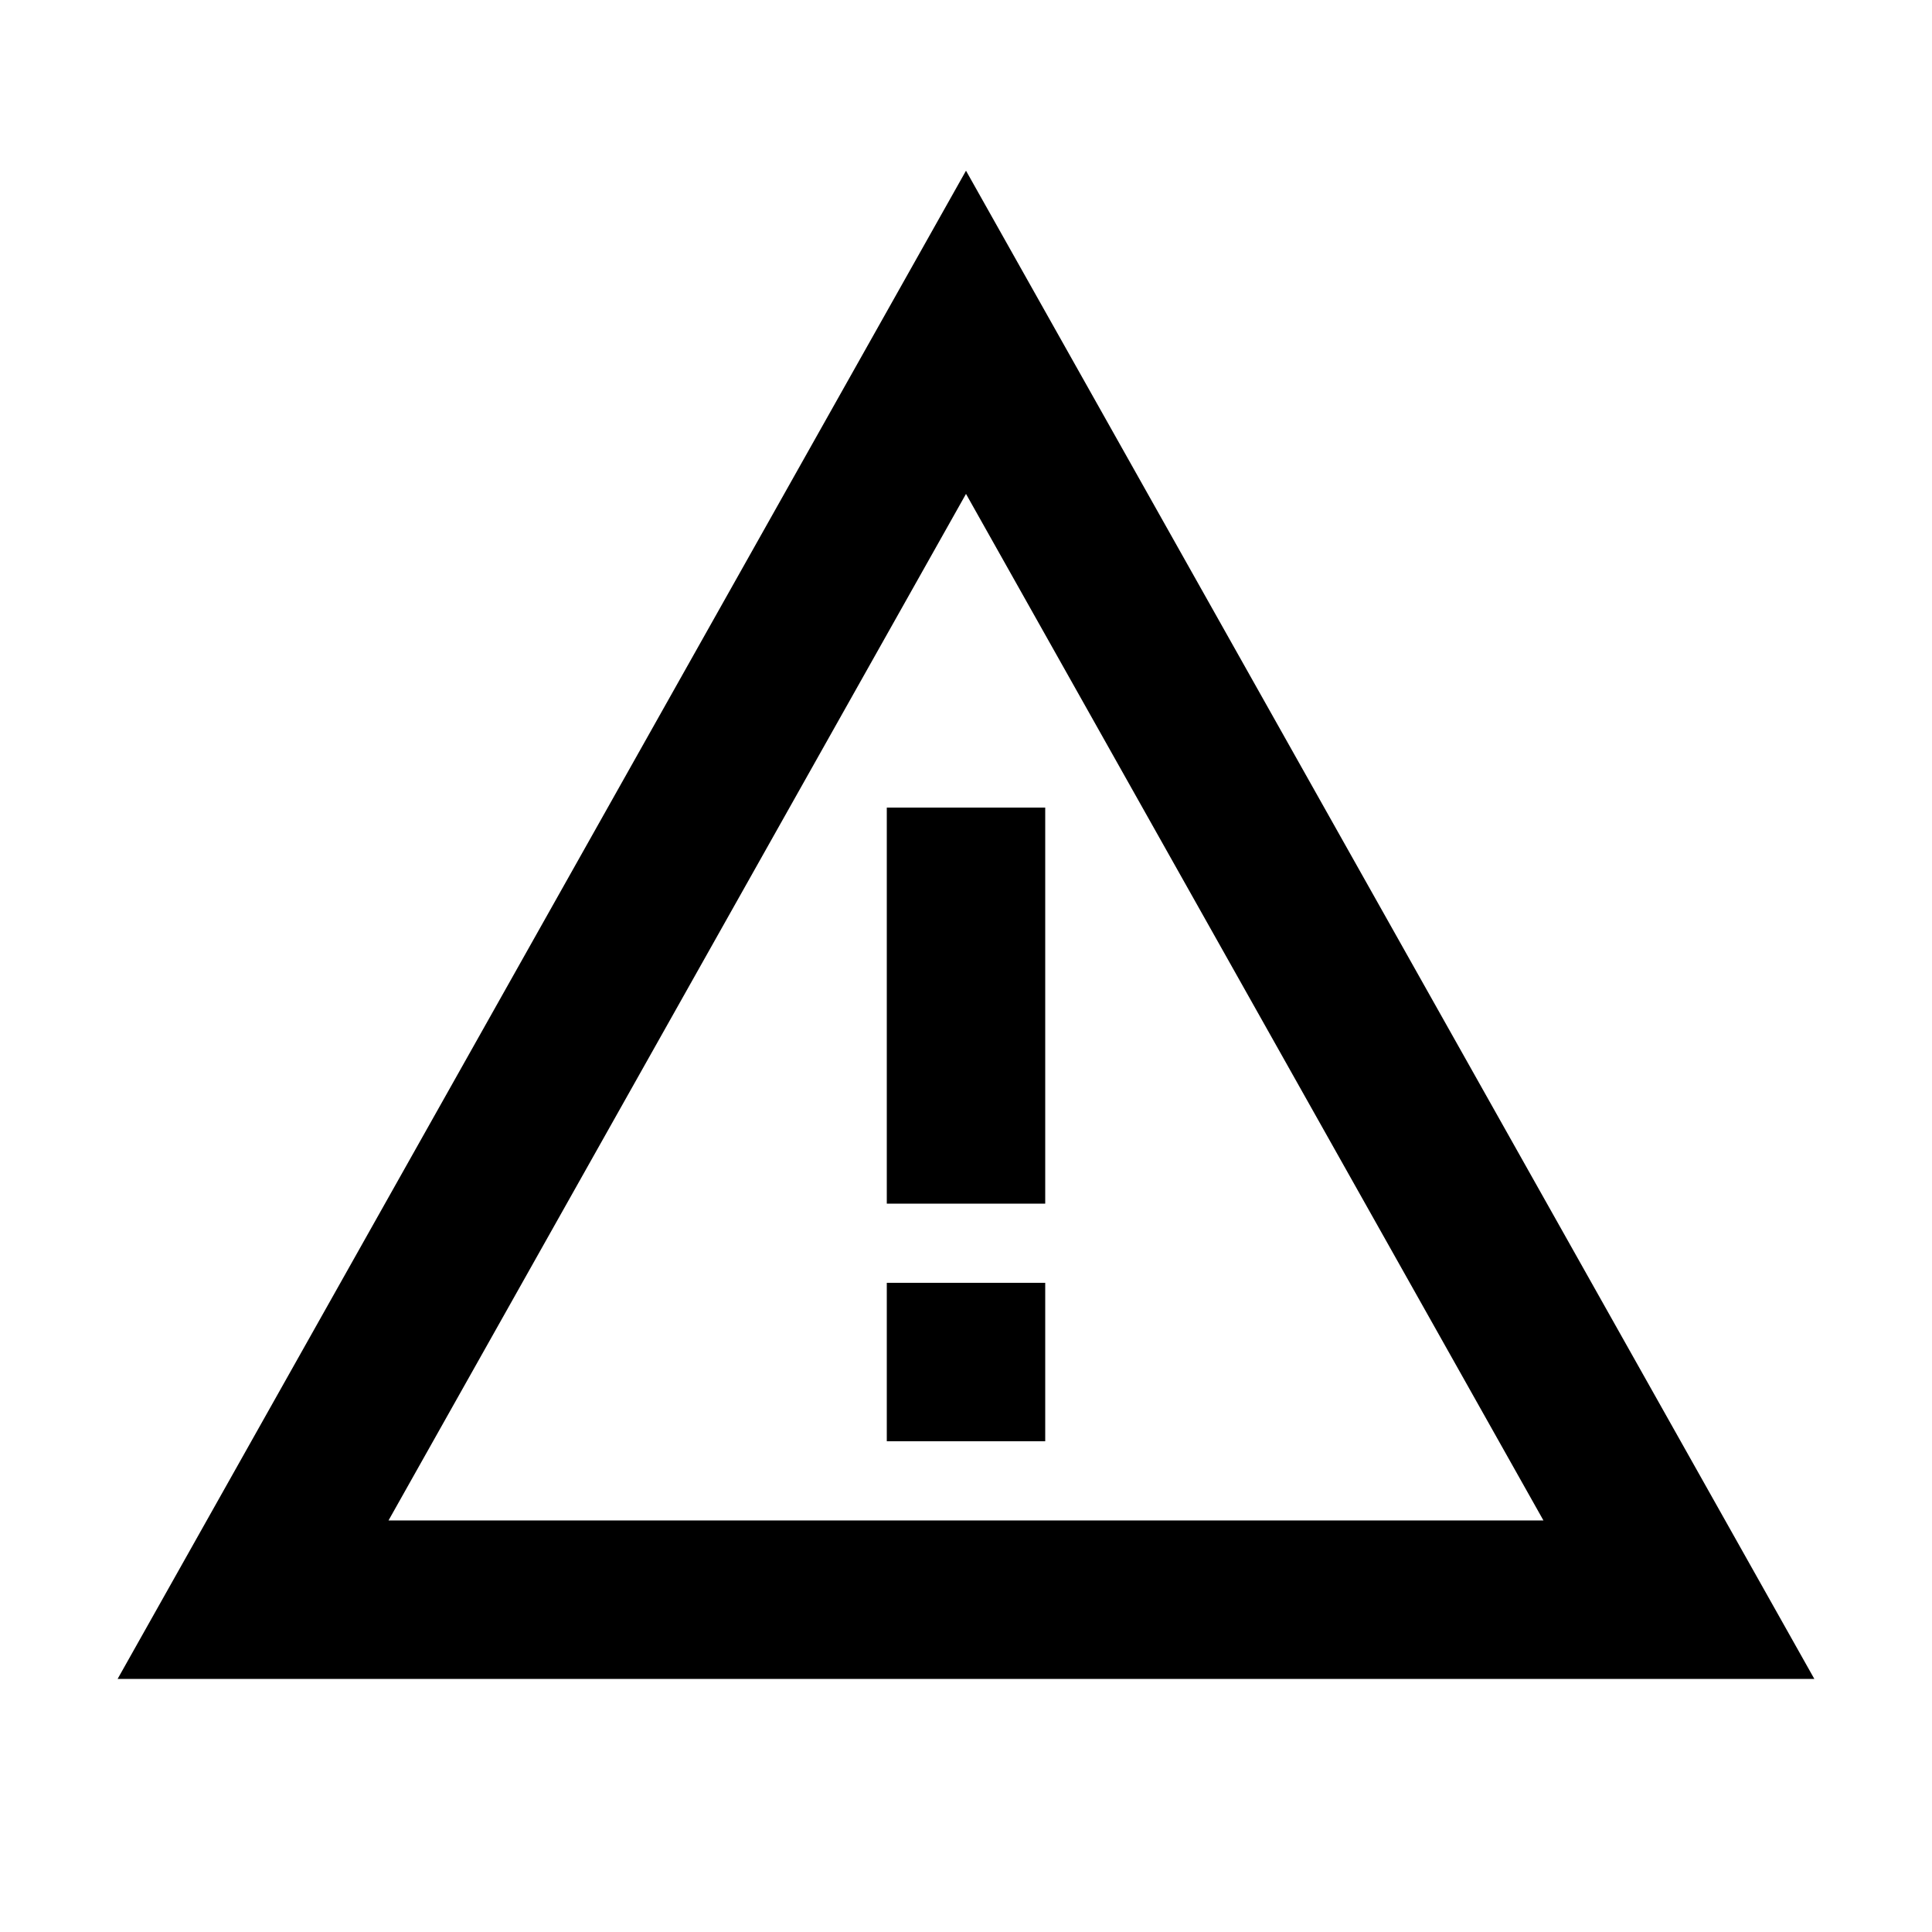 <?xml version="1.0" encoding="UTF-8"?>
<!-- Uploaded to: ICON Repo, www.svgrepo.com, Generator: ICON Repo Mixer Tools -->
<svg fill="#000000" width="800px" height="800px" version="1.1" viewBox="144 144 512 512" xmlns="http://www.w3.org/2000/svg">
 <g>
  <path d="m400 189.24-224.83 399.69h449.65zm0 85.648 153.03 272.05h-306.07z"/>
  <path d="m379.01 358.02h41.984v104.96h-41.984z"/>
  <path d="m379.01 483.96h41.984v41.984h-41.984z"/>
 </g>
</svg>